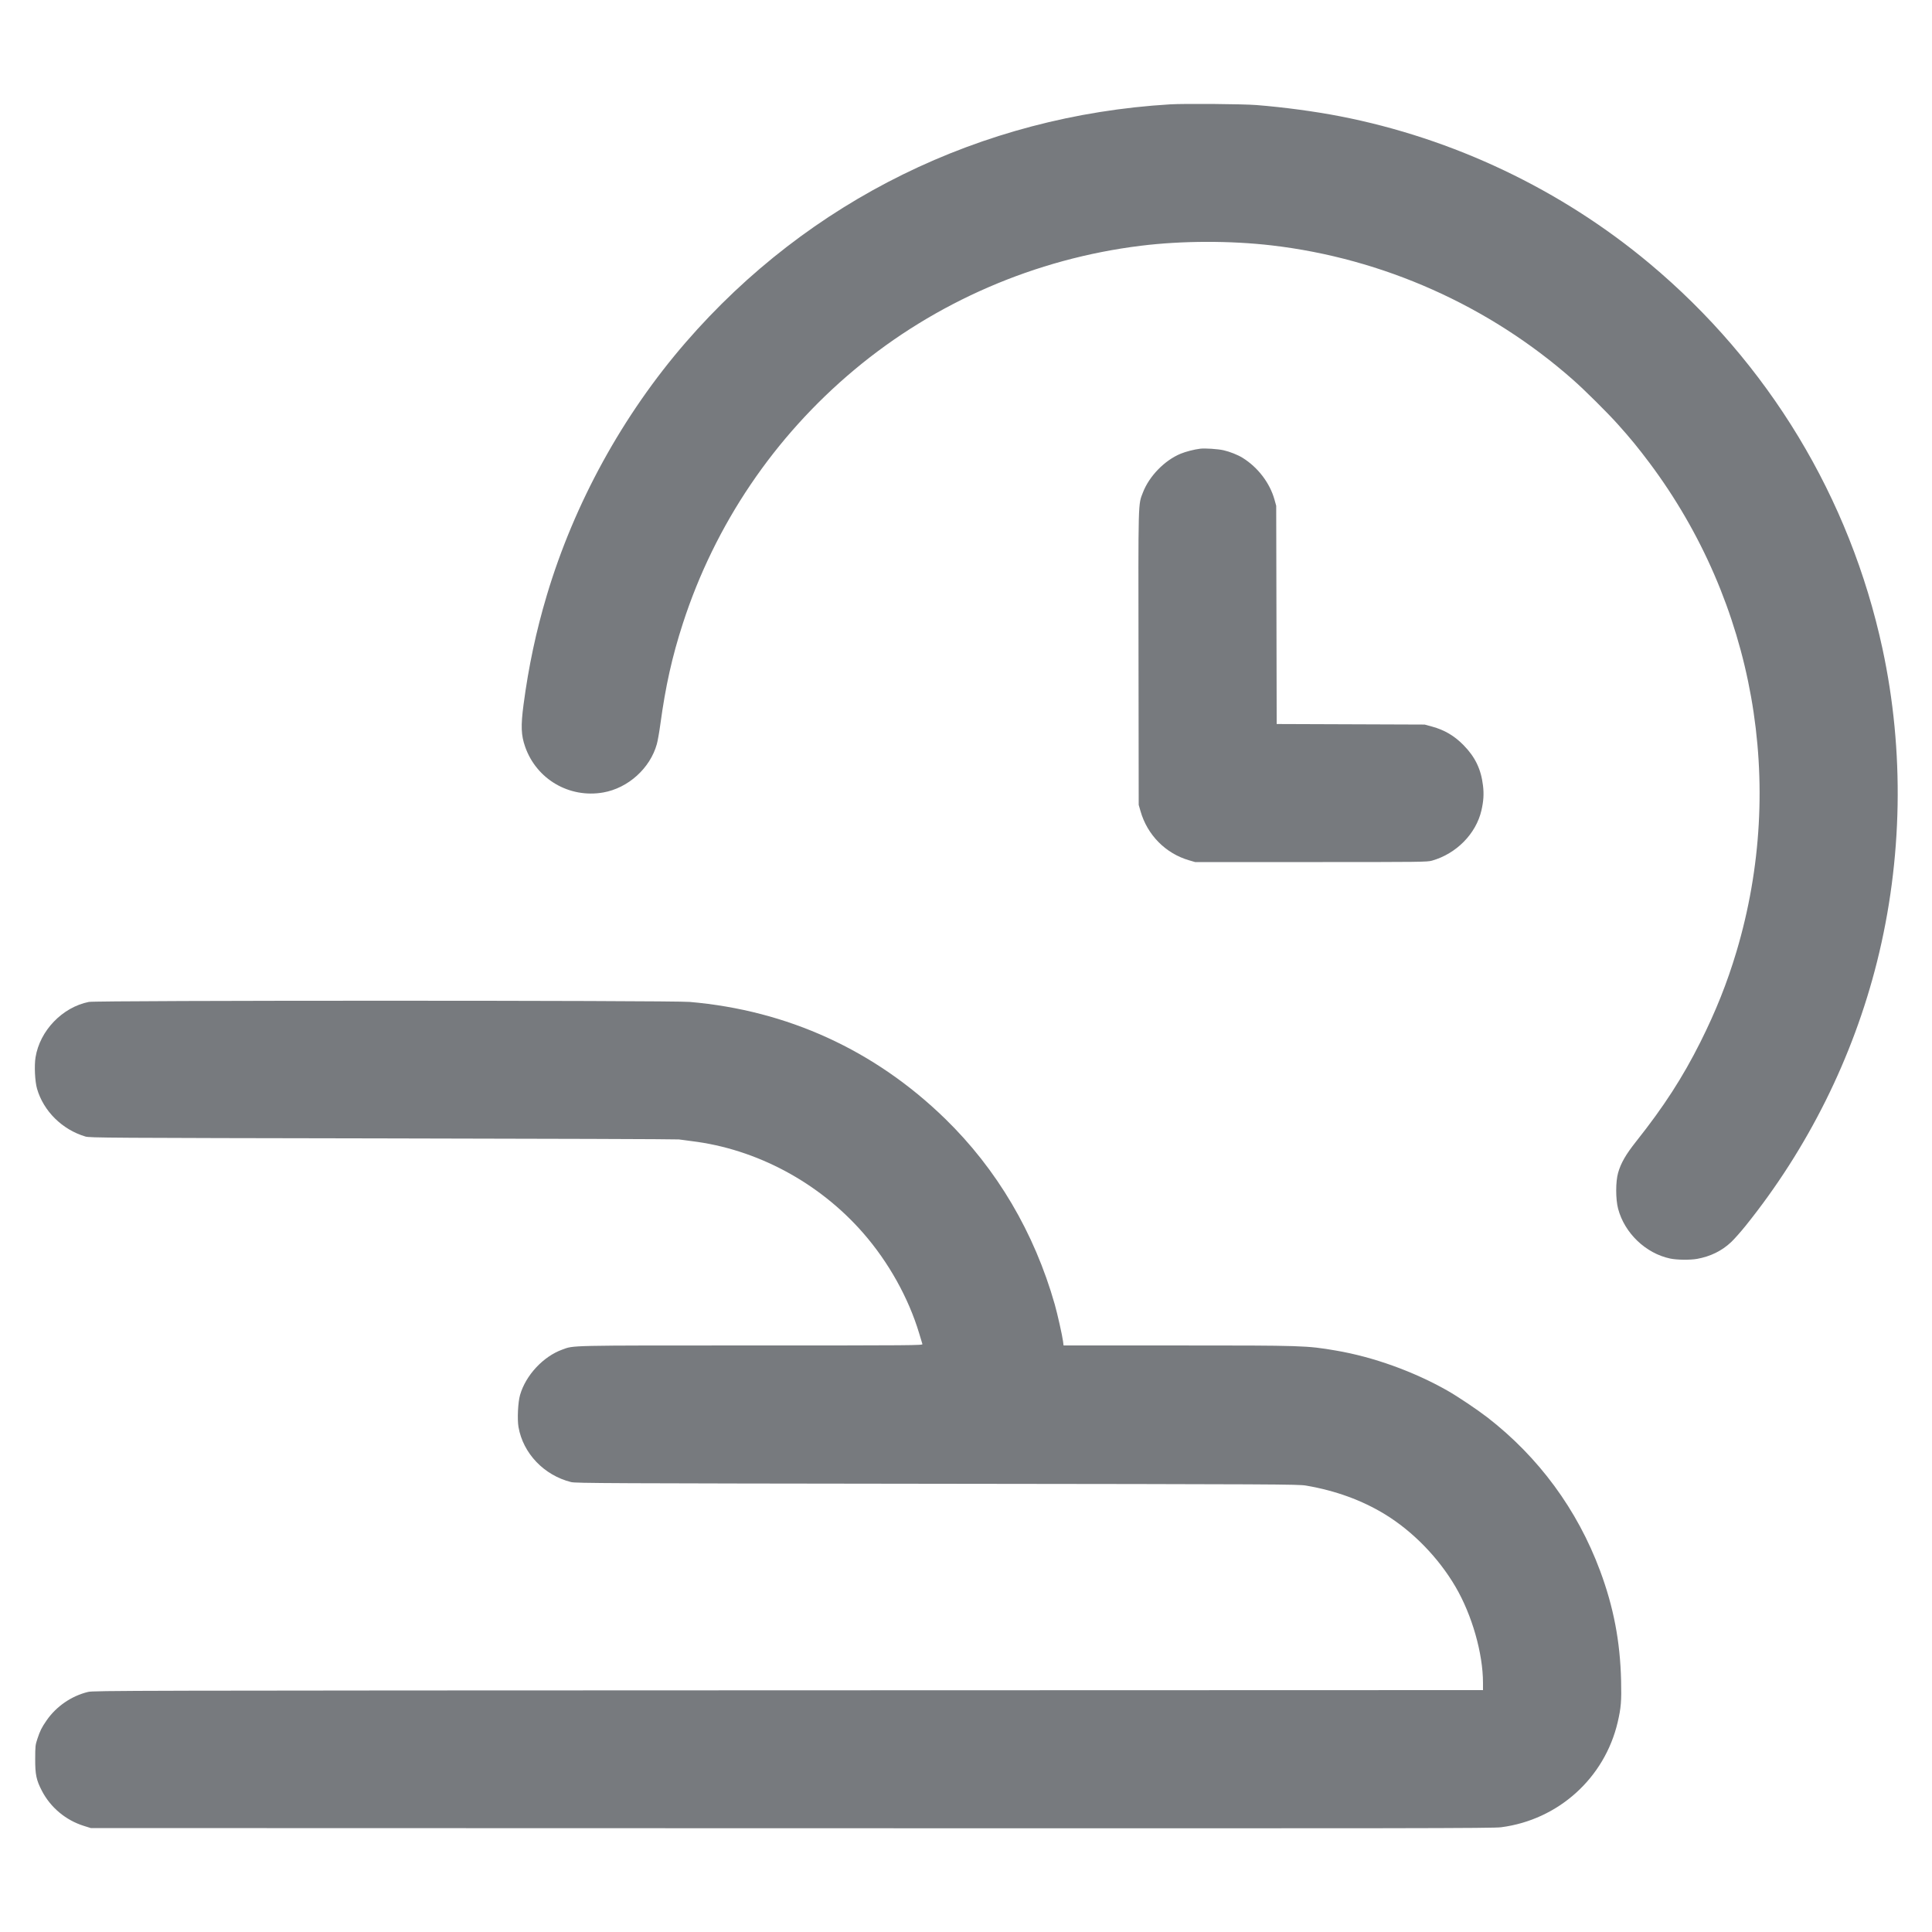 <svg width="64" height="64" viewBox="0 0 64 64" fill="none" xmlns="http://www.w3.org/2000/svg">
    <path fill-rule="evenodd" clip-rule="evenodd" d="M38.758 3.457C32.496 3.833 26.795 6.635 22.716 11.341C20.628 13.749 19.023 16.673 18.113 19.723C17.76 20.904 17.509 22.084 17.343 23.341C17.25 24.047 17.261 24.352 17.396 24.737C17.771 25.812 18.857 26.448 19.981 26.252C20.807 26.108 21.537 25.45 21.759 24.648C21.788 24.545 21.84 24.249 21.875 23.991C22.047 22.726 22.265 21.75 22.622 20.649C23.684 17.373 25.646 14.47 28.301 12.25C30.981 10.007 34.299 8.571 37.792 8.141C39.156 7.973 40.743 7.969 42.125 8.129C45.815 8.559 49.326 10.125 52.11 12.583C52.498 12.925 53.248 13.67 53.592 14.054C54.011 14.521 54.264 14.831 54.642 15.334C58.116 19.976 59.181 25.963 57.522 31.526C57.212 32.563 56.838 33.501 56.327 34.522C55.738 35.696 55.115 36.659 54.202 37.809C53.859 38.241 53.694 38.526 53.602 38.85C53.518 39.14 53.518 39.721 53.601 40.038C53.814 40.848 54.516 41.52 55.326 41.691C55.549 41.738 55.991 41.743 56.218 41.702C56.663 41.621 57.038 41.437 57.348 41.145C57.449 41.05 57.665 40.806 57.829 40.602C59.89 38.037 61.384 35.034 62.179 31.859C63.026 28.478 63.089 24.877 62.36 21.491C61.282 16.486 58.583 12.023 54.642 8.728C51.712 6.278 48.148 4.583 44.39 3.852C43.556 3.69 42.546 3.554 41.625 3.48C41.175 3.444 39.235 3.428 38.758 3.457ZM39.757 14.864C39.559 14.888 39.283 14.959 39.113 15.029C38.58 15.248 38.071 15.771 37.862 16.311C37.7 16.731 37.707 16.478 37.715 21.812L37.721 26.662L37.78 26.867C38.004 27.658 38.611 28.273 39.391 28.499L39.59 28.557H43.43C47.081 28.557 47.278 28.555 47.437 28.51C48.244 28.281 48.895 27.62 49.074 26.847C49.145 26.538 49.16 26.305 49.126 26.022C49.061 25.479 48.867 25.076 48.48 24.682C48.176 24.373 47.85 24.181 47.439 24.069L47.193 24.002L44.743 23.993L42.292 23.984L42.284 20.37L42.276 16.755L42.219 16.55C42.065 15.999 41.671 15.483 41.166 15.168C41.006 15.068 40.742 14.963 40.531 14.915C40.345 14.873 39.915 14.844 39.757 14.864ZM2.943 33.19C2.066 33.365 1.319 34.142 1.177 35.027C1.132 35.305 1.157 35.824 1.227 36.066C1.442 36.809 2.06 37.42 2.829 37.649C2.974 37.692 3.477 37.695 12.685 37.711C18.021 37.72 22.433 37.735 22.489 37.745C22.546 37.754 22.735 37.78 22.91 37.801C25.06 38.062 27.129 39.169 28.593 40.845C29.434 41.808 30.094 42.99 30.45 44.173C30.501 44.342 30.549 44.5 30.556 44.525C30.569 44.567 30.288 44.57 24.901 44.57C18.752 44.57 19.02 44.564 18.626 44.707C17.994 44.936 17.417 45.556 17.228 46.209C17.158 46.449 17.131 47.013 17.176 47.273C17.328 48.146 18.021 48.871 18.918 49.096C19.07 49.134 20.102 49.139 31.04 49.152C42.376 49.165 43.009 49.168 43.264 49.212C44.237 49.378 45.11 49.695 45.875 50.161C46.799 50.725 47.654 51.602 48.218 52.568C48.763 53.5 49.126 54.773 49.126 55.75V55.987L26.118 55.994C4.079 56.001 3.102 56.003 2.918 56.047C2.37 56.178 1.862 56.527 1.542 56.993C1.38 57.228 1.328 57.331 1.239 57.6C1.171 57.805 1.167 57.844 1.166 58.266C1.164 58.785 1.203 58.968 1.389 59.326C1.676 59.877 2.179 60.297 2.778 60.485L3.008 60.557L26.214 60.563C47.075 60.569 49.452 60.566 49.728 60.53C51.62 60.285 53.155 58.901 53.588 57.05C53.699 56.574 53.717 56.352 53.701 55.673C53.67 54.375 53.452 53.234 53.004 52.032C52.251 50.008 50.97 48.267 49.267 46.95C48.931 46.691 48.29 46.261 47.951 46.068C46.828 45.43 45.487 44.948 44.249 44.738C43.279 44.573 43.19 44.57 38.998 44.57L35.232 44.57L35.215 44.435C35.19 44.24 35.029 43.525 34.941 43.213C34.263 40.828 33.02 38.724 31.305 37.056C28.973 34.788 26.086 33.469 22.848 33.19C22.235 33.137 3.208 33.137 2.943 33.19Z" fill="#777A7E"/>
</svg>

